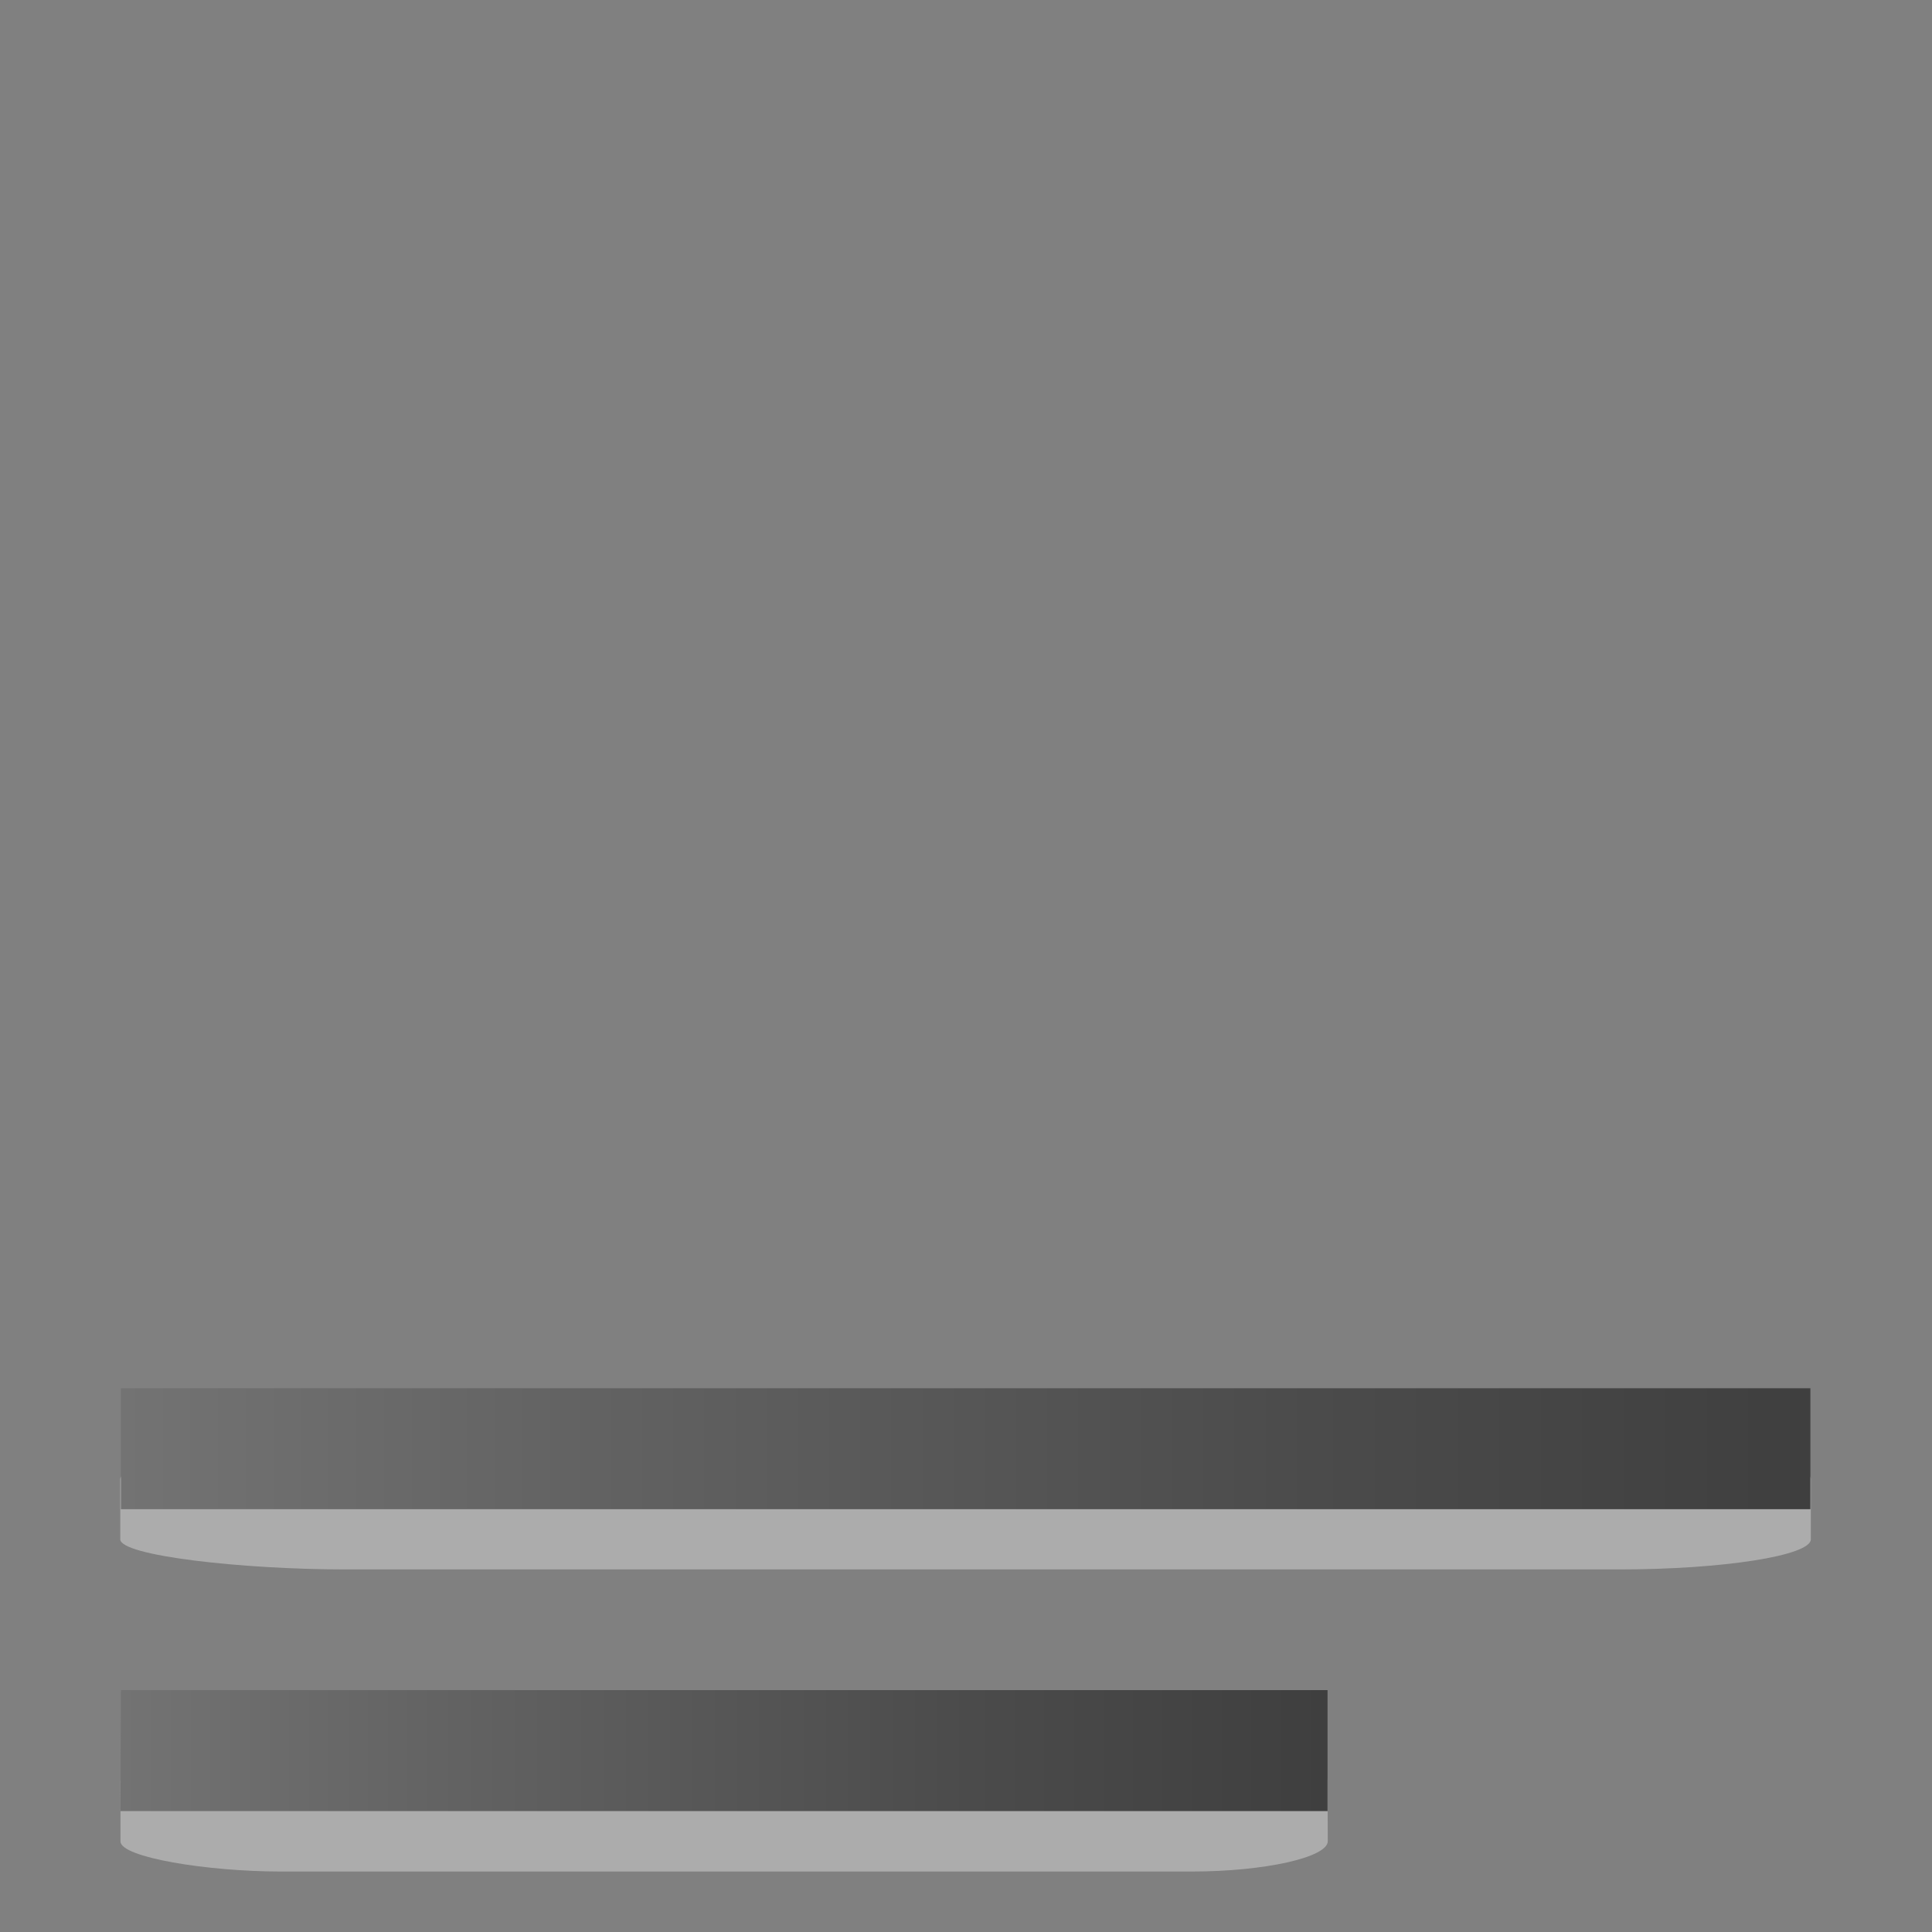 <svg height="32" viewBox="0 0 8.467 8.467" width="32" xmlns="http://www.w3.org/2000/svg" xmlns:xlink="http://www.w3.org/1999/xlink"><rect x="0" y="0" width="8.467" height="8.467" fill="#808080" stroke="none"/><linearGradient id="a"><stop offset="0" stop-color="#737373"/><stop offset=".262" stop-color="#636363"/><stop offset=".705" stop-color="#4b4b4b"/><stop offset="1" stop-color="#3f3f3f"/></linearGradient><linearGradient id="b" gradientTransform="matrix(1.867 0 0 1 -6.882 -289.062)" gradientUnits="userSpaceOnUse" x1="3.969" x2="7.938" xlink:href="#a" y1="290.121" y2="290.121"/><linearGradient id="c" gradientTransform="matrix(1.333 0 0 1 -4.765 -287.74)" gradientUnits="userSpaceOnUse" x1="3.969" x2="7.938" xlink:href="#a" y1="290.121" y2="290.121"/><path d="m7.936 6.482c0-.07-.387-.132-.838-.132h-5.583c-.45 0-.988.06-.988.132v.264c0 .072.535.132.986.132h5.585c.45 0 .838-.06.838-.132z" fill="#fff" opacity=".35"/><path d="m.53.794h7.404v.53h-7.404z" fill="url(#b)" transform="translate(0 5.29)"/><path d="m5.818 7.804c0-.07-.275-.132-.597-.132h-3.987c-.323 0-.706.063-.706.134v.264c0 .07.38.132.704.132h3.99c.32 0 .597-.062.597-.133z" fill="#fff" opacity=".35"/><path d="m.53 2.117h5.288v.53h-5.29z" fill="url(#c)" transform="translate(0 5.29)"/></svg>